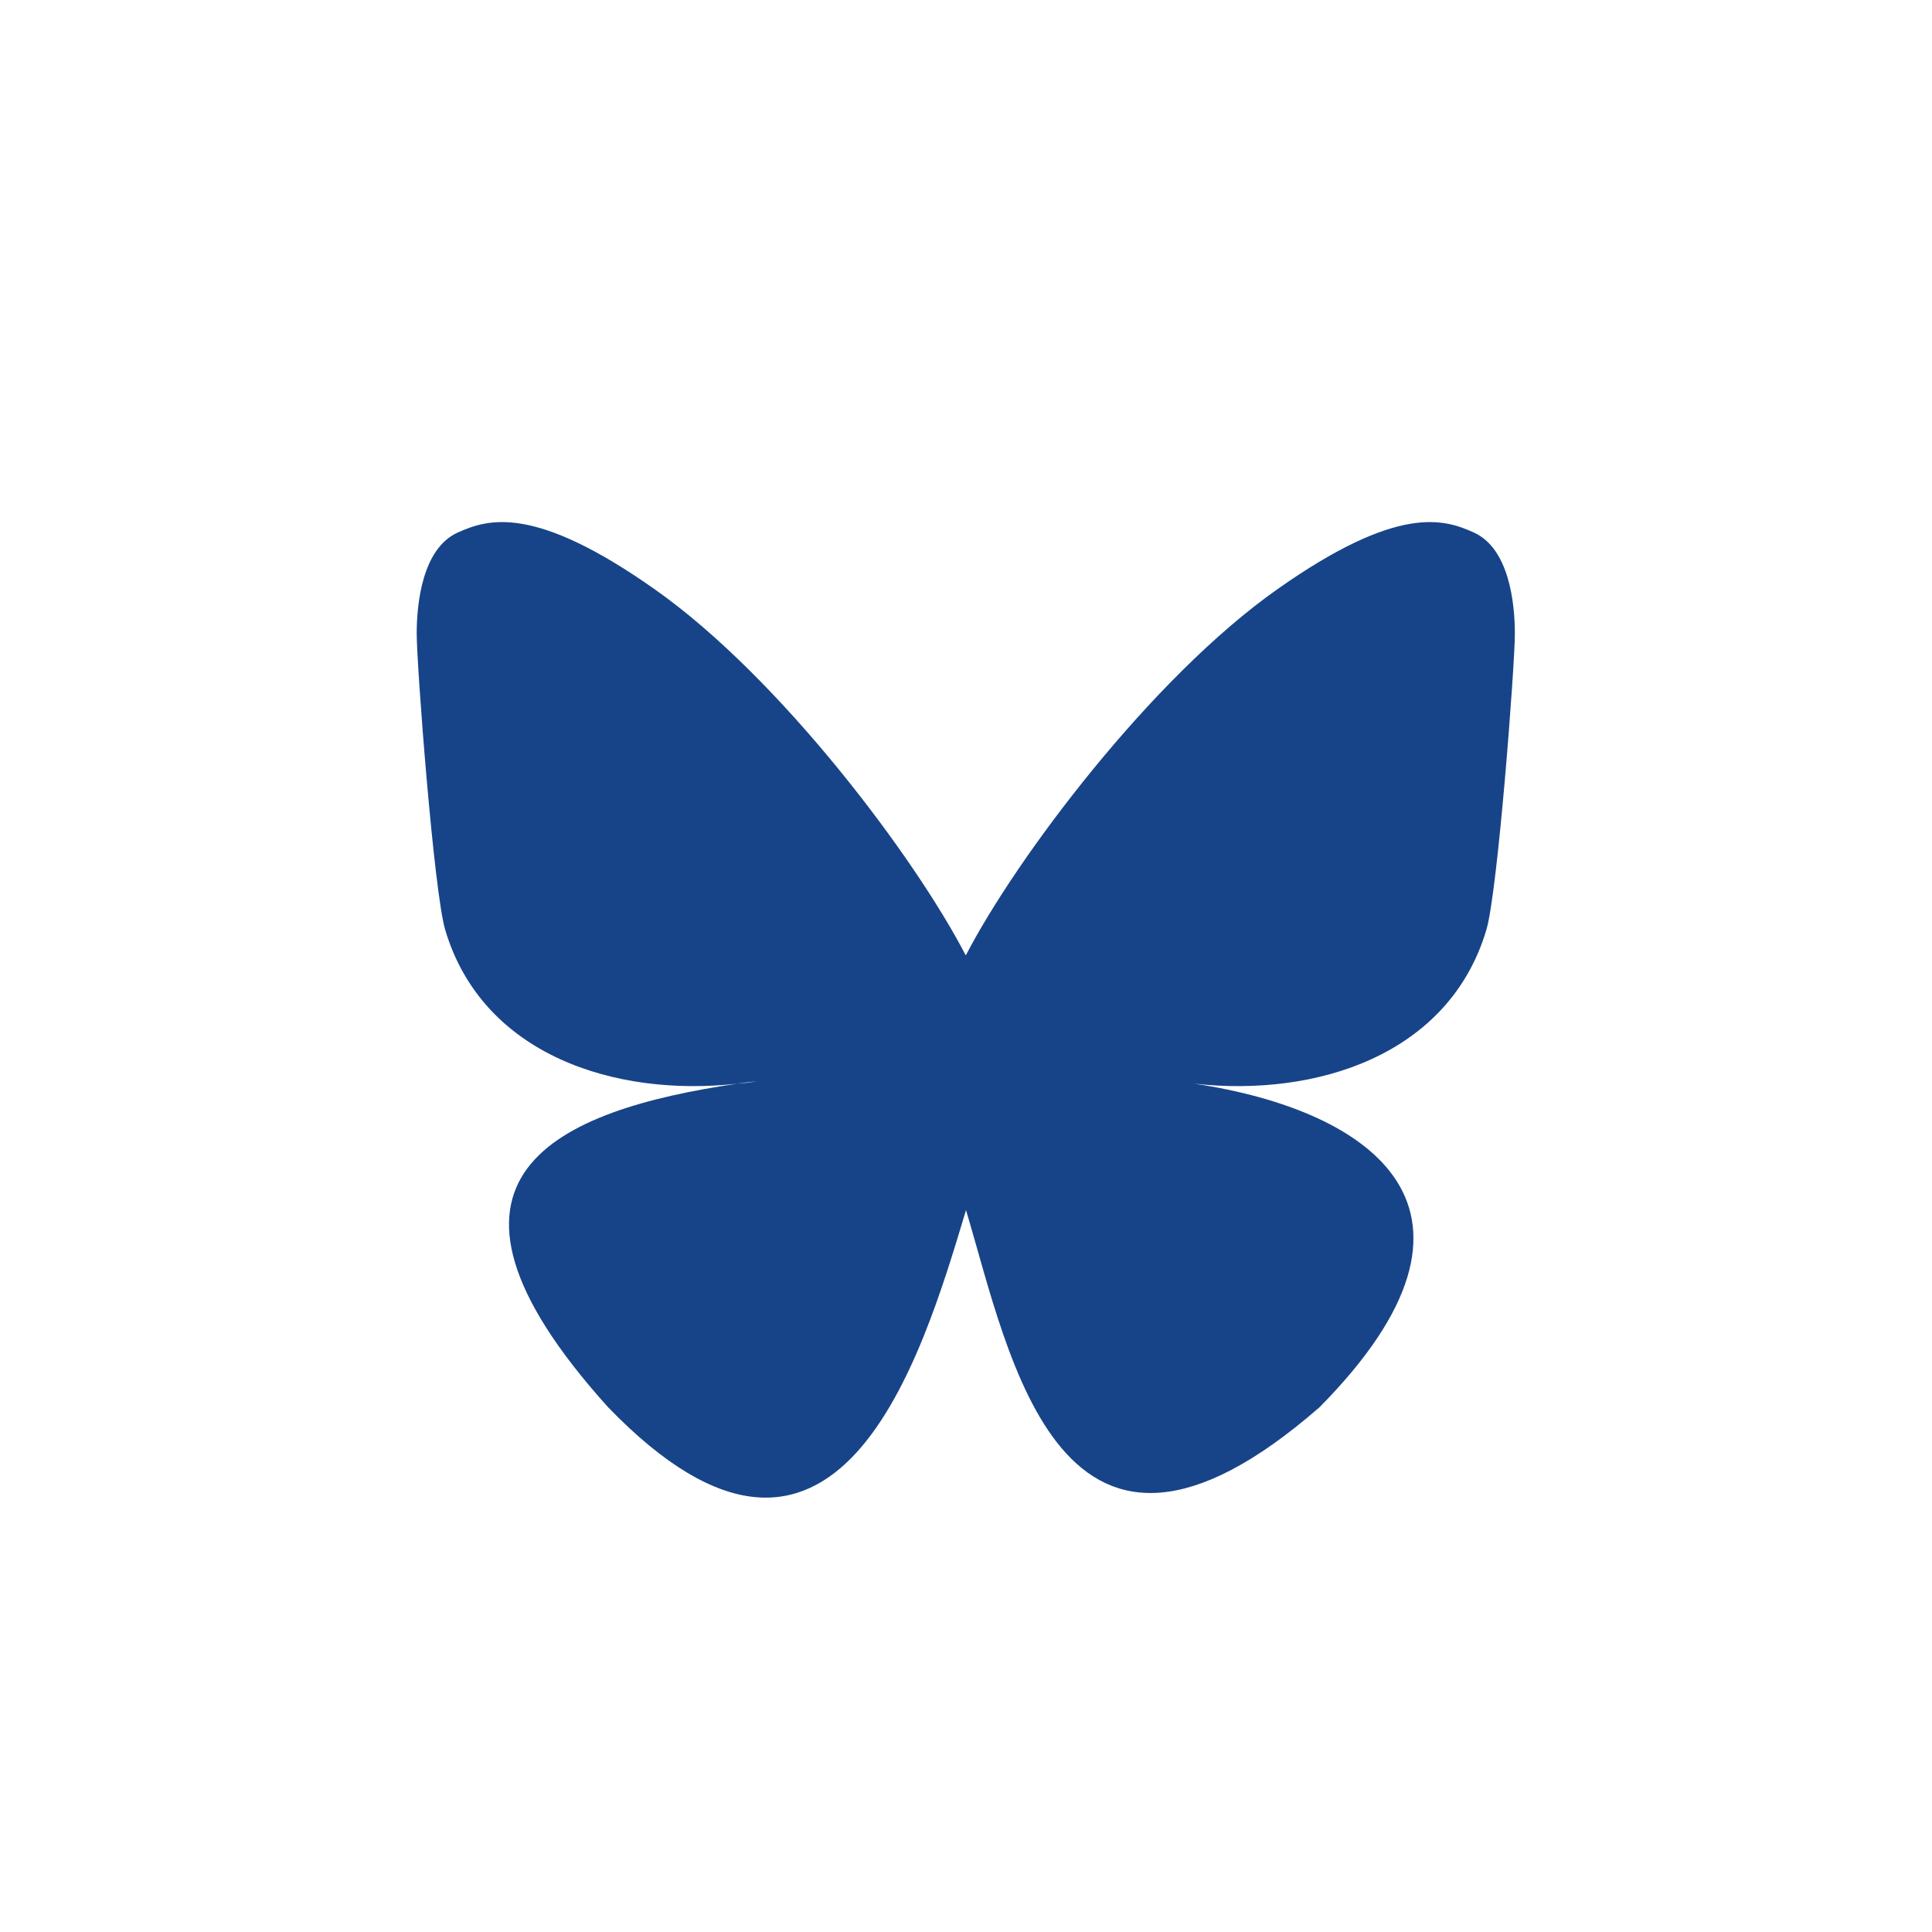 <?xml version="1.0" encoding="UTF-8"?><svg id="a" xmlns="http://www.w3.org/2000/svg" width="44" height="44" viewBox="0 0 44 44"><path d="m21.99,21.75c-1.14-2.2-4.21-6.31-7.08-8.33-2.75-1.94-3.8-1.6-4.49-1.29-.79.36-.93,1.58-.93,2.3s.39,5.88.65,6.75c.85,2.85,3.87,3.81,6.65,3.5.14-.02.28-.04.44-.05-.14.02-.29.04-.44.05-4.07.6-7.7,2.09-2.94,7.37,5.22,5.4,7.15-1.16,8.15-4.49,1,3.32,2.13,9.65,8.05,4.49,4.44-4.49,1.22-6.76-2.85-7.37-.14-.02-.29-.04-.44-.05.15.02.29.04.44.05,2.78.31,5.8-.65,6.65-3.5.26-.86.65-6.03.65-6.75s-.14-1.94-.93-2.3c-.68-.31-1.73-.65-4.48,1.29-2.88,2.03-5.95,6.13-7.09,8.33h-.01Z" fill="#174488" stroke-width="0"/></svg>